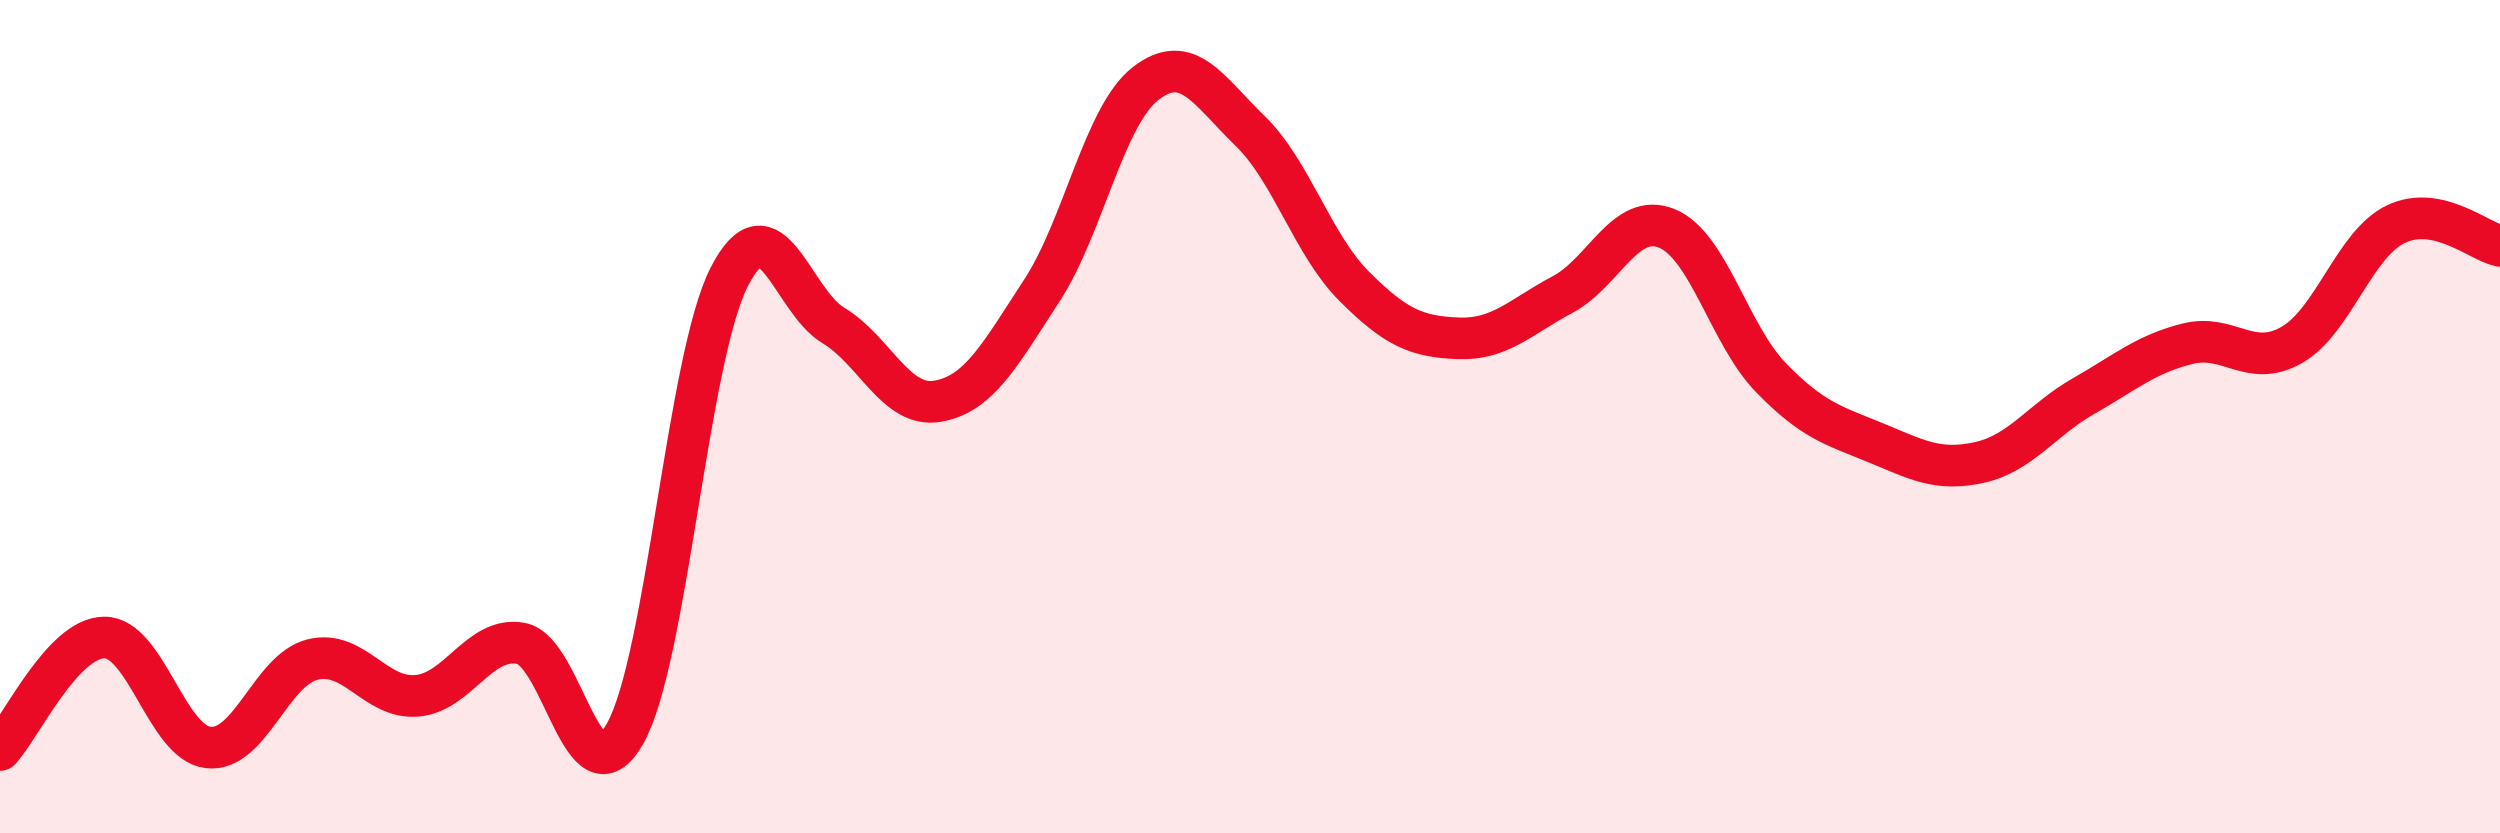 
    <svg width="60" height="20" viewBox="0 0 60 20" xmlns="http://www.w3.org/2000/svg">
      <path
        d="M 0,18 C 0.5,17.46 1.5,15.31 2.5,15.3 C 3.5,15.29 4,17.83 5,17.94 C 6,18.05 6.5,16.08 7.5,15.83 C 8.5,15.58 9,16.78 10,16.7 C 11,16.62 11.5,15.26 12.5,15.44 C 13.5,15.62 14,19.37 15,17.61 C 16,15.85 16.5,8.61 17.5,6.65 C 18.5,4.69 19,7.21 20,7.81 C 21,8.41 21.5,9.8 22.5,9.63 C 23.5,9.46 24,8.51 25,6.98 C 26,5.45 26.5,2.77 27.5,2 C 28.5,1.23 29,2.17 30,3.14 C 31,4.11 31.5,5.87 32.5,6.87 C 33.5,7.87 34,8.08 35,8.12 C 36,8.16 36.5,7.6 37.5,7.07 C 38.5,6.54 39,5.08 40,5.48 C 41,5.88 41.5,8.03 42.5,9.06 C 43.5,10.09 44,10.21 45,10.62 C 46,11.03 46.5,11.32 47.5,11.1 C 48.5,10.88 49,10.08 50,9.51 C 51,8.94 51.5,8.5 52.5,8.25 C 53.5,8 54,8.85 55,8.28 C 56,7.71 56.5,5.86 57.5,5.38 C 58.5,4.9 59.5,5.8 60,5.9L60 20L0 20Z"
        fill="#EB0A25"
        opacity="0.1"
        stroke-linecap="round"
        stroke-linejoin="round"
      />
      <path
        d="M 0,18 C 0.5,17.46 1.5,15.31 2.5,15.3 C 3.5,15.29 4,17.83 5,17.94 C 6,18.05 6.5,16.08 7.5,15.83 C 8.5,15.58 9,16.78 10,16.7 C 11,16.62 11.5,15.26 12.5,15.44 C 13.5,15.62 14,19.37 15,17.61 C 16,15.85 16.5,8.61 17.5,6.65 C 18.5,4.69 19,7.21 20,7.81 C 21,8.41 21.5,9.8 22.5,9.63 C 23.5,9.46 24,8.51 25,6.98 C 26,5.45 26.5,2.77 27.5,2 C 28.5,1.23 29,2.17 30,3.14 C 31,4.11 31.5,5.87 32.5,6.87 C 33.5,7.87 34,8.08 35,8.12 C 36,8.16 36.5,7.6 37.5,7.07 C 38.5,6.54 39,5.08 40,5.48 C 41,5.88 41.5,8.03 42.5,9.06 C 43.5,10.09 44,10.21 45,10.62 C 46,11.03 46.5,11.32 47.5,11.1 C 48.5,10.88 49,10.08 50,9.51 C 51,8.94 51.5,8.5 52.5,8.25 C 53.5,8 54,8.85 55,8.28 C 56,7.71 56.5,5.86 57.5,5.38 C 58.5,4.9 59.5,5.8 60,5.9"
        stroke="#EB0A25"
        stroke-width="1"
        fill="none"
        stroke-linecap="round"
        stroke-linejoin="round"
      />
    </svg>
  